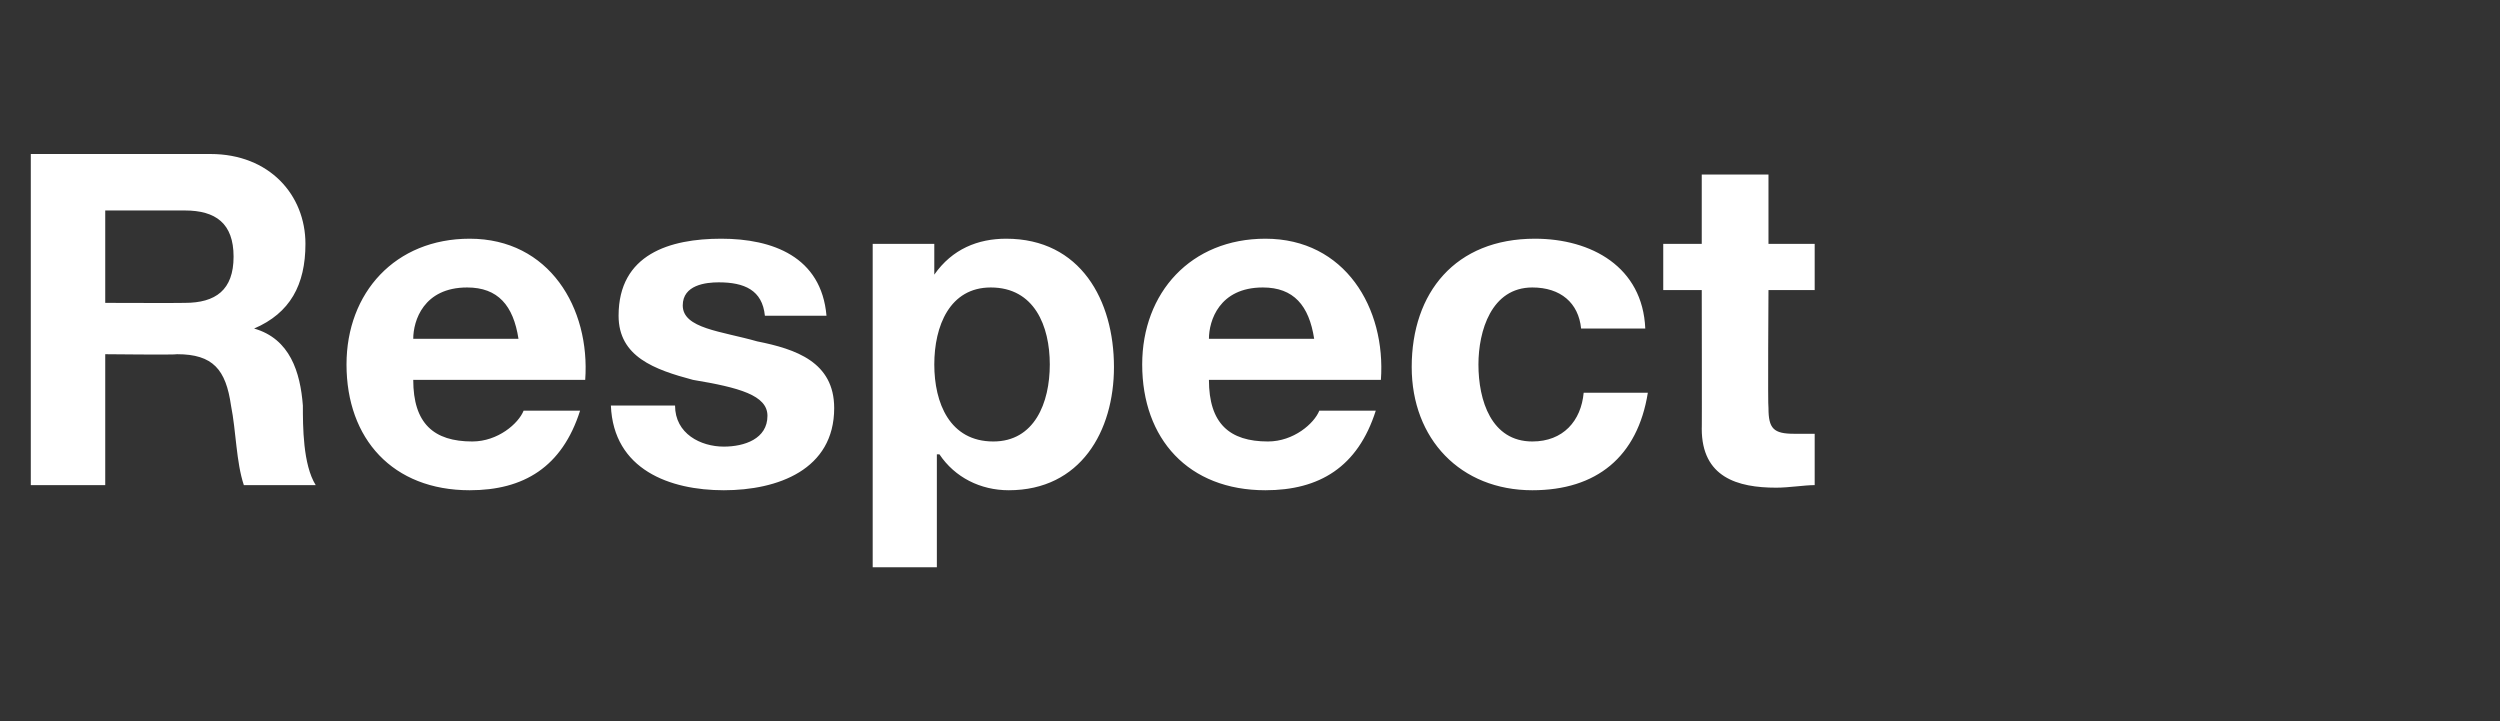 <?xml version="1.0" standalone="no"?><!DOCTYPE svg PUBLIC "-//W3C//DTD SVG 1.1//EN" "http://www.w3.org/Graphics/SVG/1.1/DTD/svg11.dtd"><svg xmlns="http://www.w3.org/2000/svg" version="1.1" width="97.4px" height="28.1px" viewBox="0 -6 97.4 28.1" style="top:-6px"><rect x="0" y="-6" width="97.4" height="28.1" fill="#333333" stroke="none"/>  <desc>Respect</desc>  <defs/>  <g id="Polygon150380">    <path d="M 4.1 5.8 C 4.1 5.8 7.16 5.81 7.2 5.8 C 8.4 5.8 9.1 5.3 9.1 4 C 9.1 2.7 8.4 2.2 7.2 2.2 C 7.16 2.2 4.1 2.2 4.1 2.2 L 4.1 5.8 Z M 1.2 0 C 1.2 0 8.17 0 8.2 0 C 10.5 0 11.9 1.6 11.9 3.5 C 11.9 5.1 11.3 6.2 9.9 6.8 C 9.9 6.8 9.9 6.8 9.9 6.8 C 11.3 7.2 11.7 8.5 11.8 9.8 C 11.8 10.6 11.8 12.1 12.3 12.9 C 12.3 12.9 9.5 12.9 9.5 12.9 C 9.2 12 9.2 10.8 9 9.8 C 8.8 8.4 8.3 7.8 6.9 7.8 C 6.89 7.83 4.1 7.8 4.1 7.8 L 4.1 12.9 L 1.2 12.9 L 1.2 0 Z M 20.2 7.2 C 20 5.9 19.4 5.2 18.2 5.2 C 16.5 5.2 16.1 6.5 16.1 7.2 C 16.1 7.2 20.2 7.2 20.2 7.2 Z M 16.1 8.8 C 16.1 10.5 16.9 11.2 18.4 11.2 C 19.4 11.2 20.2 10.5 20.4 10 C 20.4 10 22.6 10 22.6 10 C 21.9 12.2 20.4 13.1 18.3 13.1 C 15.3 13.1 13.5 11.1 13.5 8.2 C 13.5 5.4 15.4 3.3 18.3 3.3 C 21.4 3.3 23 6 22.8 8.8 C 22.8 8.8 16.1 8.8 16.1 8.8 Z M 26.3 9.8 C 26.3 10.9 27.3 11.4 28.2 11.4 C 29 11.4 29.9 11.1 29.9 10.2 C 29.9 9.4 28.8 9.1 27 8.8 C 25.5 8.4 24.1 7.9 24.1 6.3 C 24.1 3.9 26.1 3.3 28.1 3.3 C 30.1 3.3 32 4 32.2 6.3 C 32.2 6.3 29.8 6.3 29.8 6.3 C 29.7 5.3 29 5 28 5 C 27.5 5 26.6 5.1 26.6 5.9 C 26.6 6.8 28.1 6.9 29.5 7.3 C 31 7.6 32.5 8.1 32.5 9.9 C 32.5 12.3 30.3 13.1 28.2 13.1 C 26.1 13.1 23.9 12.3 23.8 9.8 C 23.8 9.8 26.3 9.8 26.3 9.8 Z M 40.9 8.2 C 40.9 6.7 40.3 5.2 38.6 5.2 C 37 5.2 36.4 6.7 36.4 8.2 C 36.4 9.7 37 11.2 38.7 11.2 C 40.3 11.2 40.9 9.7 40.9 8.2 Z M 34 3.5 L 36.4 3.5 L 36.4 4.7 C 36.4 4.7 36.43 4.73 36.4 4.7 C 37.1 3.7 38.1 3.3 39.2 3.3 C 42.1 3.3 43.4 5.7 43.4 8.3 C 43.4 10.8 42.1 13.1 39.3 13.1 C 38.2 13.1 37.2 12.6 36.6 11.7 C 36.56 11.7 36.5 11.7 36.5 11.7 L 36.5 16.1 L 34 16.1 L 34 3.5 Z M 51.2 7.2 C 51 5.9 50.4 5.2 49.2 5.2 C 47.5 5.2 47.1 6.5 47.1 7.2 C 47.1 7.2 51.2 7.2 51.2 7.2 Z M 47.1 8.8 C 47.1 10.5 47.9 11.2 49.4 11.2 C 50.4 11.2 51.2 10.5 51.4 10 C 51.4 10 53.6 10 53.6 10 C 52.9 12.2 51.4 13.1 49.3 13.1 C 46.3 13.1 44.5 11.1 44.5 8.2 C 44.5 5.4 46.4 3.3 49.3 3.3 C 52.4 3.3 54 6 53.8 8.8 C 53.8 8.8 47.1 8.8 47.1 8.8 Z M 61.6 6.8 C 61.5 5.8 60.8 5.2 59.7 5.2 C 58.1 5.2 57.6 6.9 57.6 8.2 C 57.6 9.6 58.1 11.2 59.7 11.2 C 60.9 11.2 61.6 10.4 61.7 9.3 C 61.7 9.3 64.2 9.3 64.2 9.3 C 63.8 11.8 62.2 13.1 59.7 13.1 C 56.9 13.1 55 11.1 55 8.3 C 55 5.4 56.7 3.3 59.8 3.3 C 62 3.3 64 4.4 64.1 6.8 C 64.1 6.8 61.6 6.8 61.6 6.8 Z M 68.9 3.5 L 70.7 3.5 L 70.7 5.3 L 68.9 5.3 C 68.9 5.3 68.87 9.86 68.9 9.9 C 68.9 10.7 69.1 10.9 69.9 10.9 C 70.2 10.9 70.5 10.9 70.7 10.9 C 70.7 10.9 70.7 12.9 70.7 12.9 C 70.3 12.9 69.7 13 69.2 13 C 67.7 13 66.3 12.6 66.3 10.7 C 66.31 10.75 66.3 5.3 66.3 5.3 L 64.8 5.3 L 64.8 3.5 L 66.3 3.5 L 66.3 0.8 L 68.9 0.8 L 68.9 3.5 Z " stroke="none" fill="#fff"/>  </g></svg>